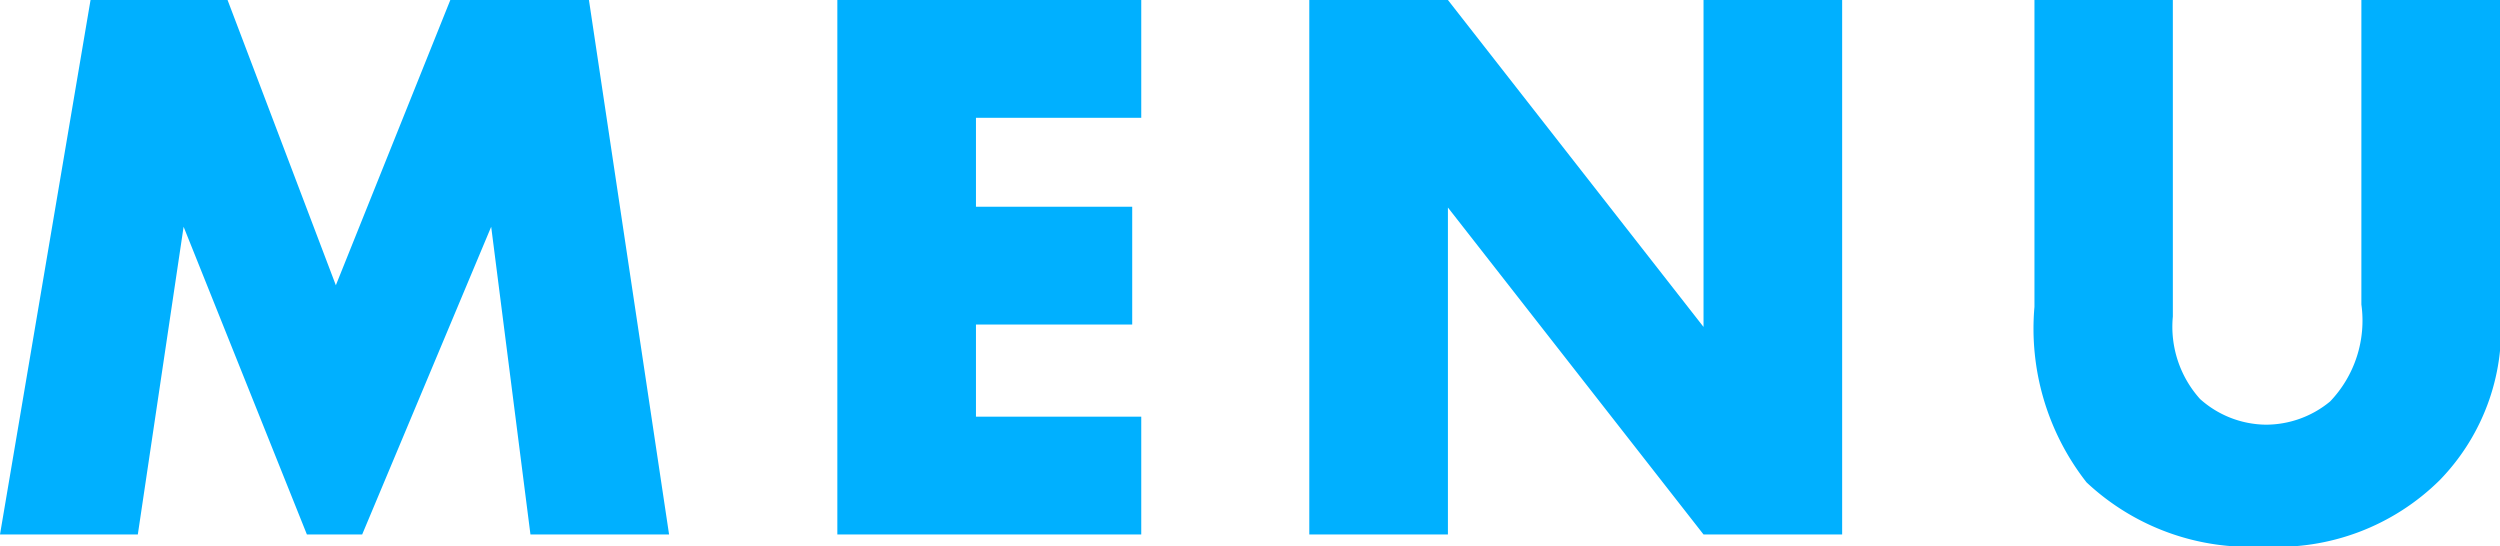 <svg xmlns="http://www.w3.org/2000/svg" width="43.68" height="9.548" viewBox="0 0 43.68 9.548">
  <path id="パス_61" data-name="パス 61" d="M2.968,0l.8-5.376L5.922,0h.966L9.142-5.376,9.828,0H12.25l-1.4-9.338H8.428l-2,4.984L4.536-9.338H2.142L.56,0ZM20.5-9.338H15.19V0H20.5V-2.058H17.612v-1.61h2.73V-5.726h-2.73V-7.28H20.5ZM25.858,0V-5.712L30.324,0h2.422V-9.338H30.324v5.712L25.858-9.338H23.436V0ZM36.106-9.338v5.362a4.356,4.356,0,0,0,.91,3.066A4.169,4.169,0,0,0,40.11.21,4.032,4.032,0,0,0,43.19-.952a3.791,3.791,0,0,0,1.05-3.024V-9.338H41.818v5.32a2.045,2.045,0,0,1-.546,1.694,1.762,1.762,0,0,1-1.12.406A1.75,1.75,0,0,1,39-2.366a1.888,1.888,0,0,1-.476-1.442v-5.53Z" transform="translate(-0.56 9.338)" fill="#00b0ff"/>
</svg>

